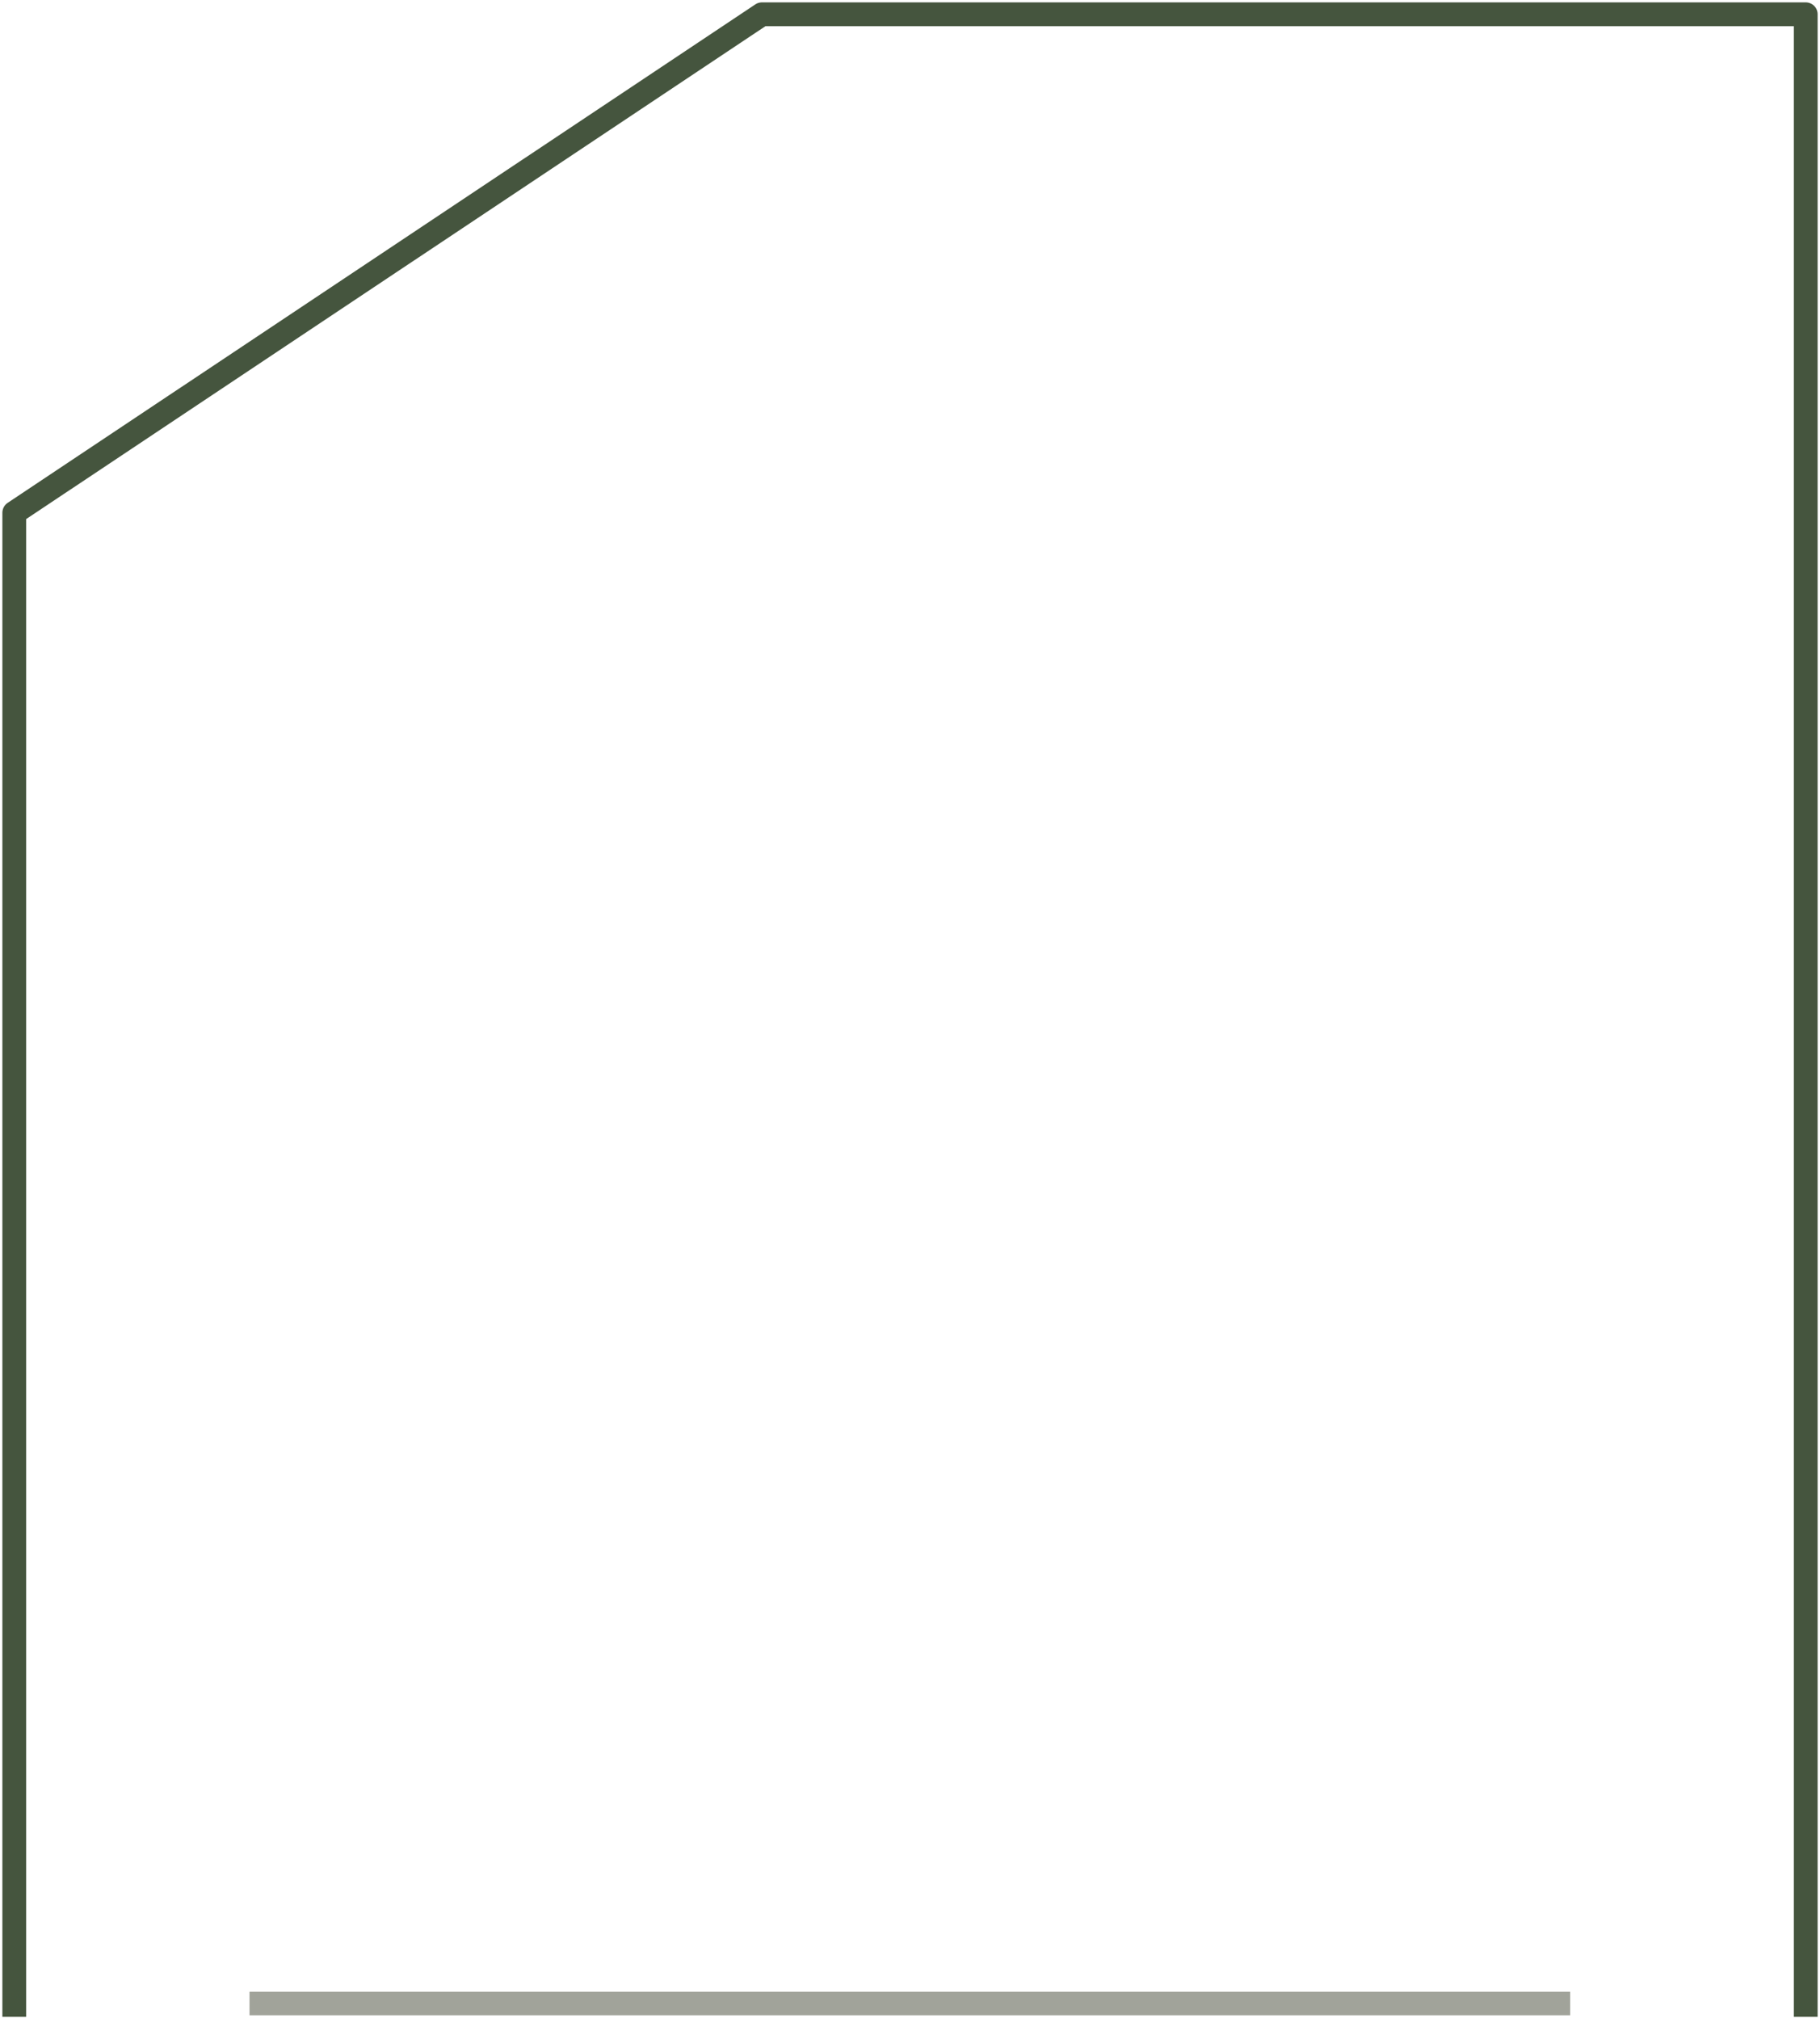 <?xml version="1.0" encoding="UTF-8"?> <svg xmlns="http://www.w3.org/2000/svg" width="383" height="425" viewBox="0 0 383 425" fill="none"><path d="M330.429 419H52.507V424H330.429V419Z" fill="#A1A39A"></path><path d="M3 424.292V107.872L160.341 3H380V424.292" stroke="#45553E" stroke-width="5" stroke-miterlimit="10" stroke-linejoin="round"></path></svg> 